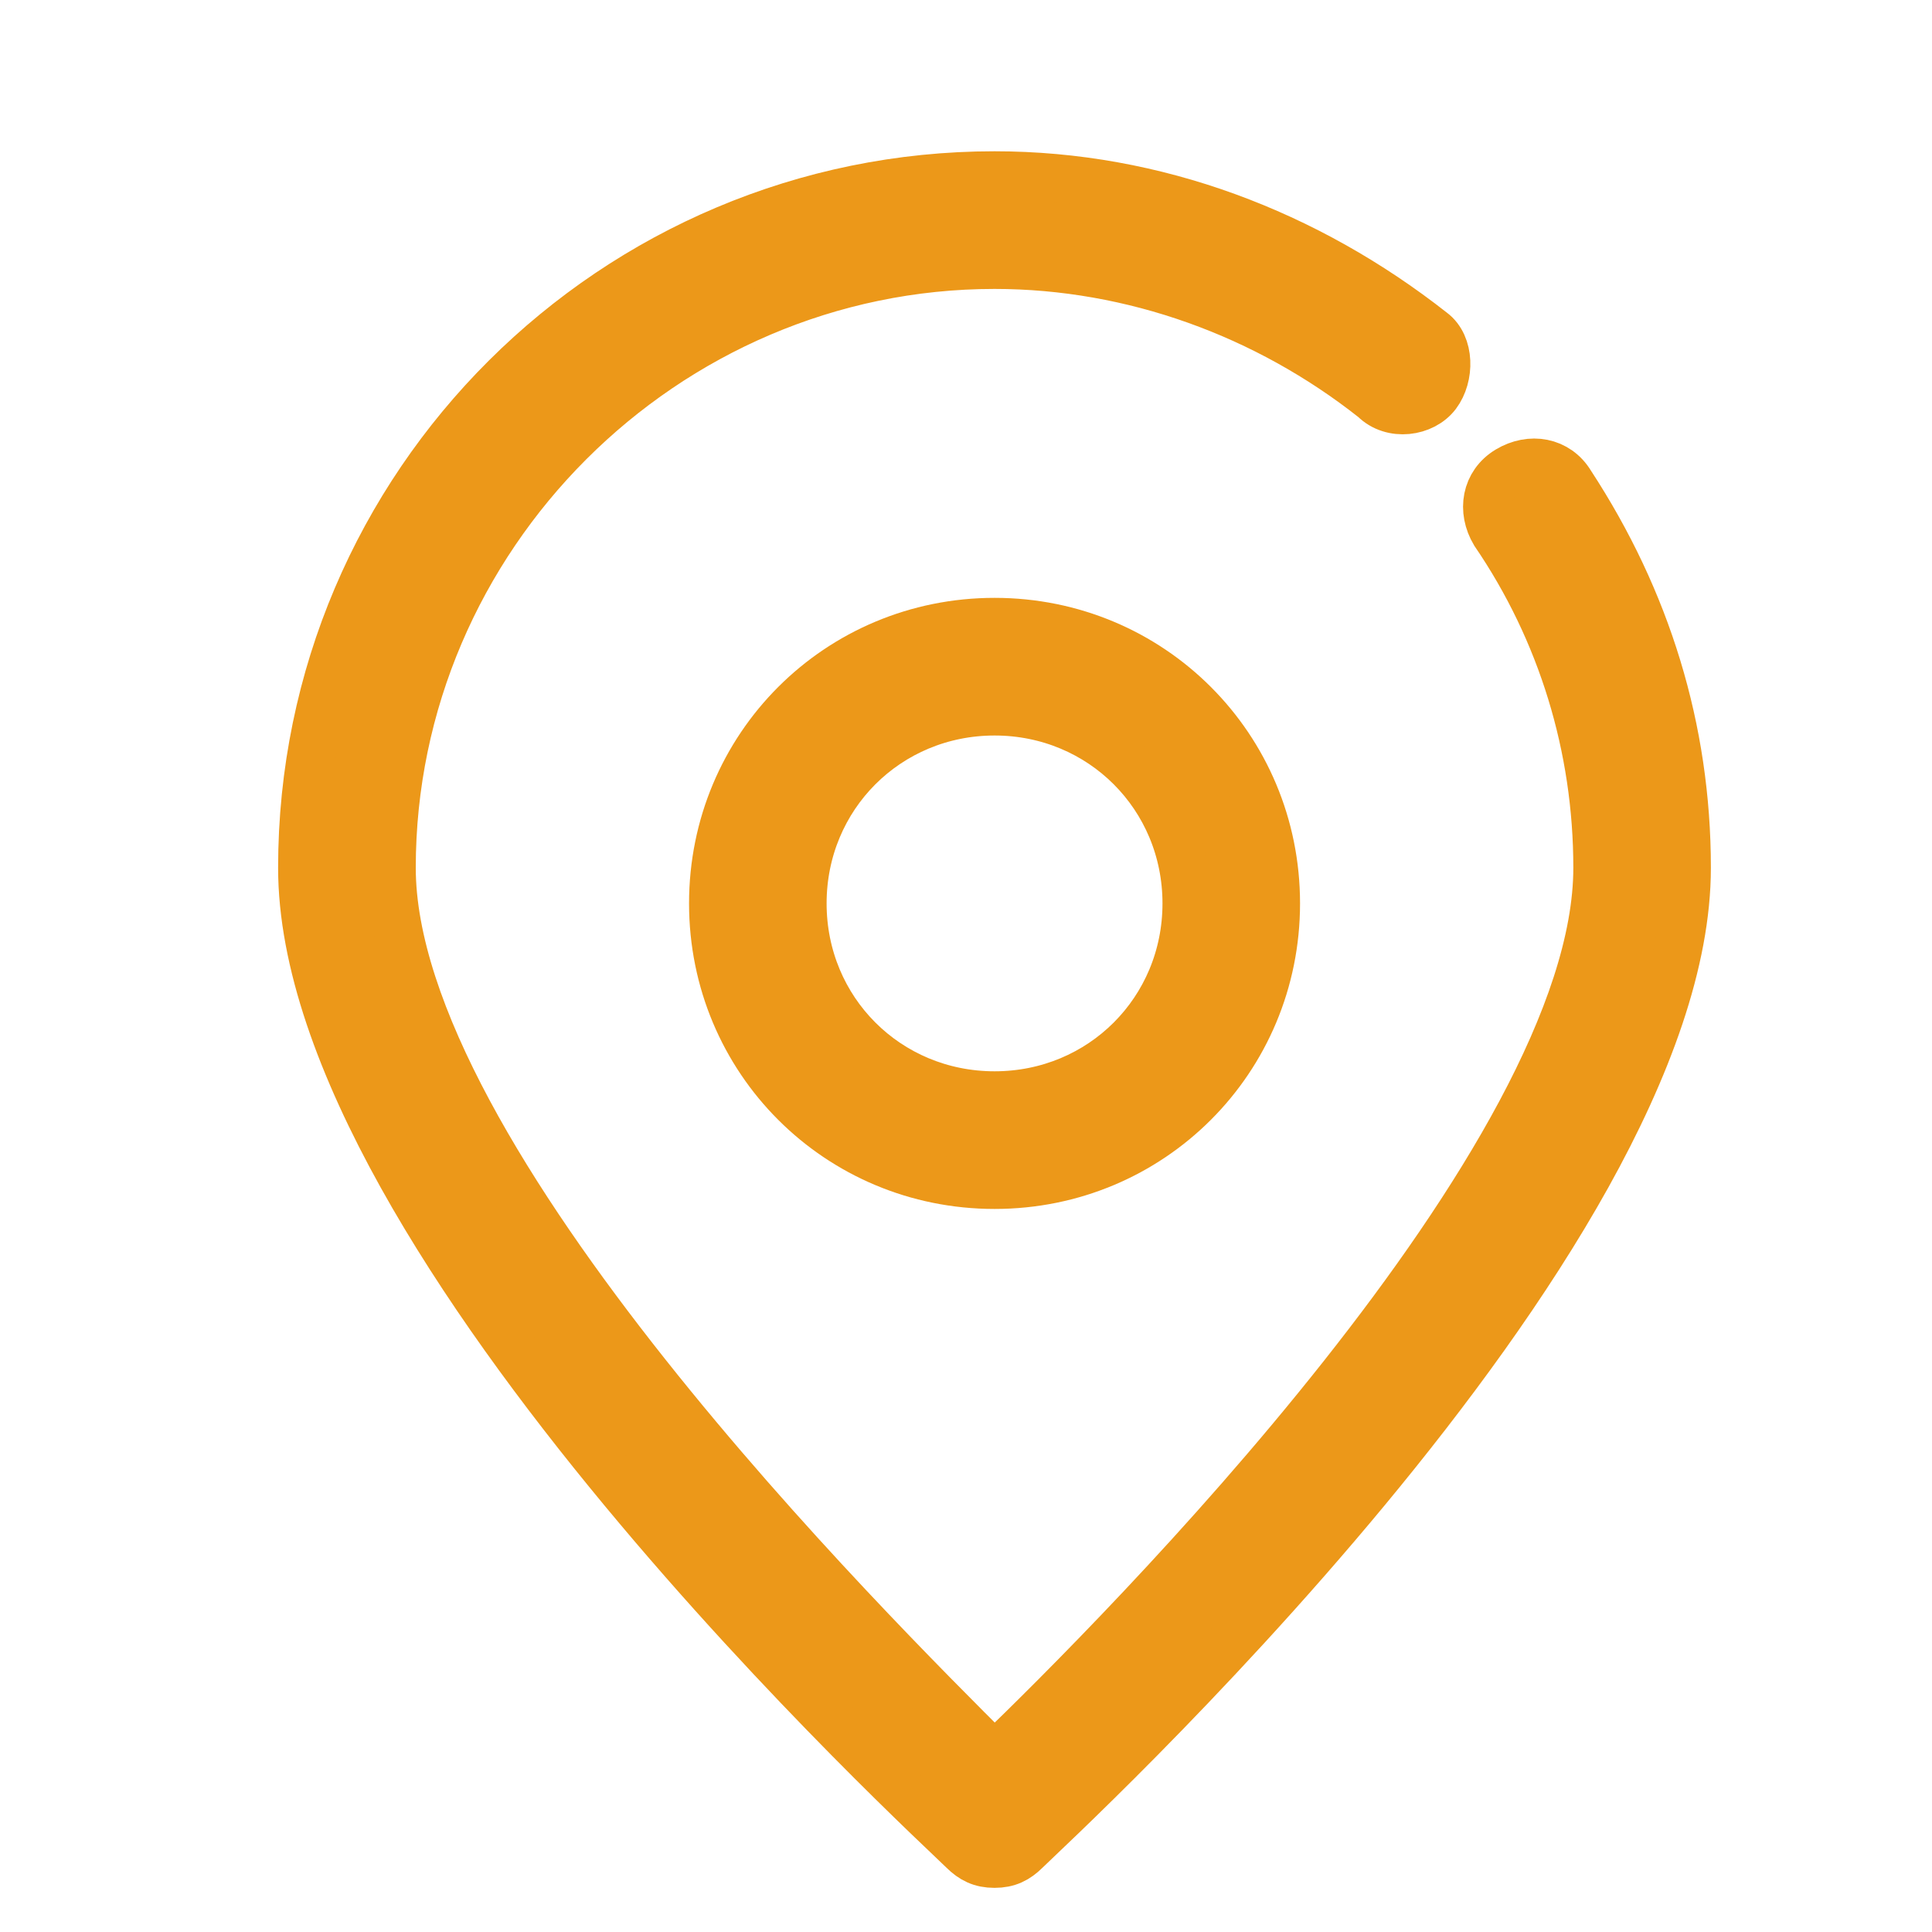 <svg width="20" height="20" viewBox="0 0 20 20" fill="none" xmlns="http://www.w3.org/2000/svg">
<g id="Frame">
<path id="Vector" d="M3.129 8.983C3.129 12.866 9.694 18.877 9.971 19.154C10.064 19.246 10.156 19.293 10.295 19.293C10.434 19.293 10.526 19.246 10.619 19.154C10.896 18.877 17.461 12.866 17.461 8.983C17.461 7.549 17.045 6.209 16.259 5.007C16.12 4.775 15.843 4.729 15.612 4.868C15.381 5.007 15.335 5.284 15.473 5.515C16.167 6.532 16.537 7.734 16.537 8.983C16.537 11.988 11.59 16.935 10.295 18.183C9.001 16.889 4.054 11.988 4.054 8.983C4.054 5.561 6.874 2.741 10.295 2.741C11.728 2.741 13.115 3.25 14.225 4.128C14.41 4.313 14.733 4.267 14.872 4.082C15.011 3.897 15.011 3.573 14.826 3.435C13.531 2.417 11.96 1.816 10.295 1.816C6.365 1.816 3.129 5.007 3.129 8.983Z" fill="#EC9819" stroke="#EC9819" stroke-width="0.5"/>
<path id="Vector_2" d="M7.383 9.352C7.383 10.97 8.677 12.265 10.296 12.265C11.914 12.265 13.208 10.97 13.208 9.352C13.208 7.734 11.914 6.439 10.296 6.439C8.677 6.439 7.383 7.734 7.383 9.352ZM12.284 9.352C12.284 10.462 11.405 11.34 10.296 11.34C9.186 11.34 8.307 10.462 8.307 9.352C8.307 8.243 9.186 7.364 10.296 7.364C11.405 7.364 12.284 8.243 12.284 9.352Z" fill="#EC9819" stroke="#EC9819" stroke-width="0.5"/>
</g>
</svg>
